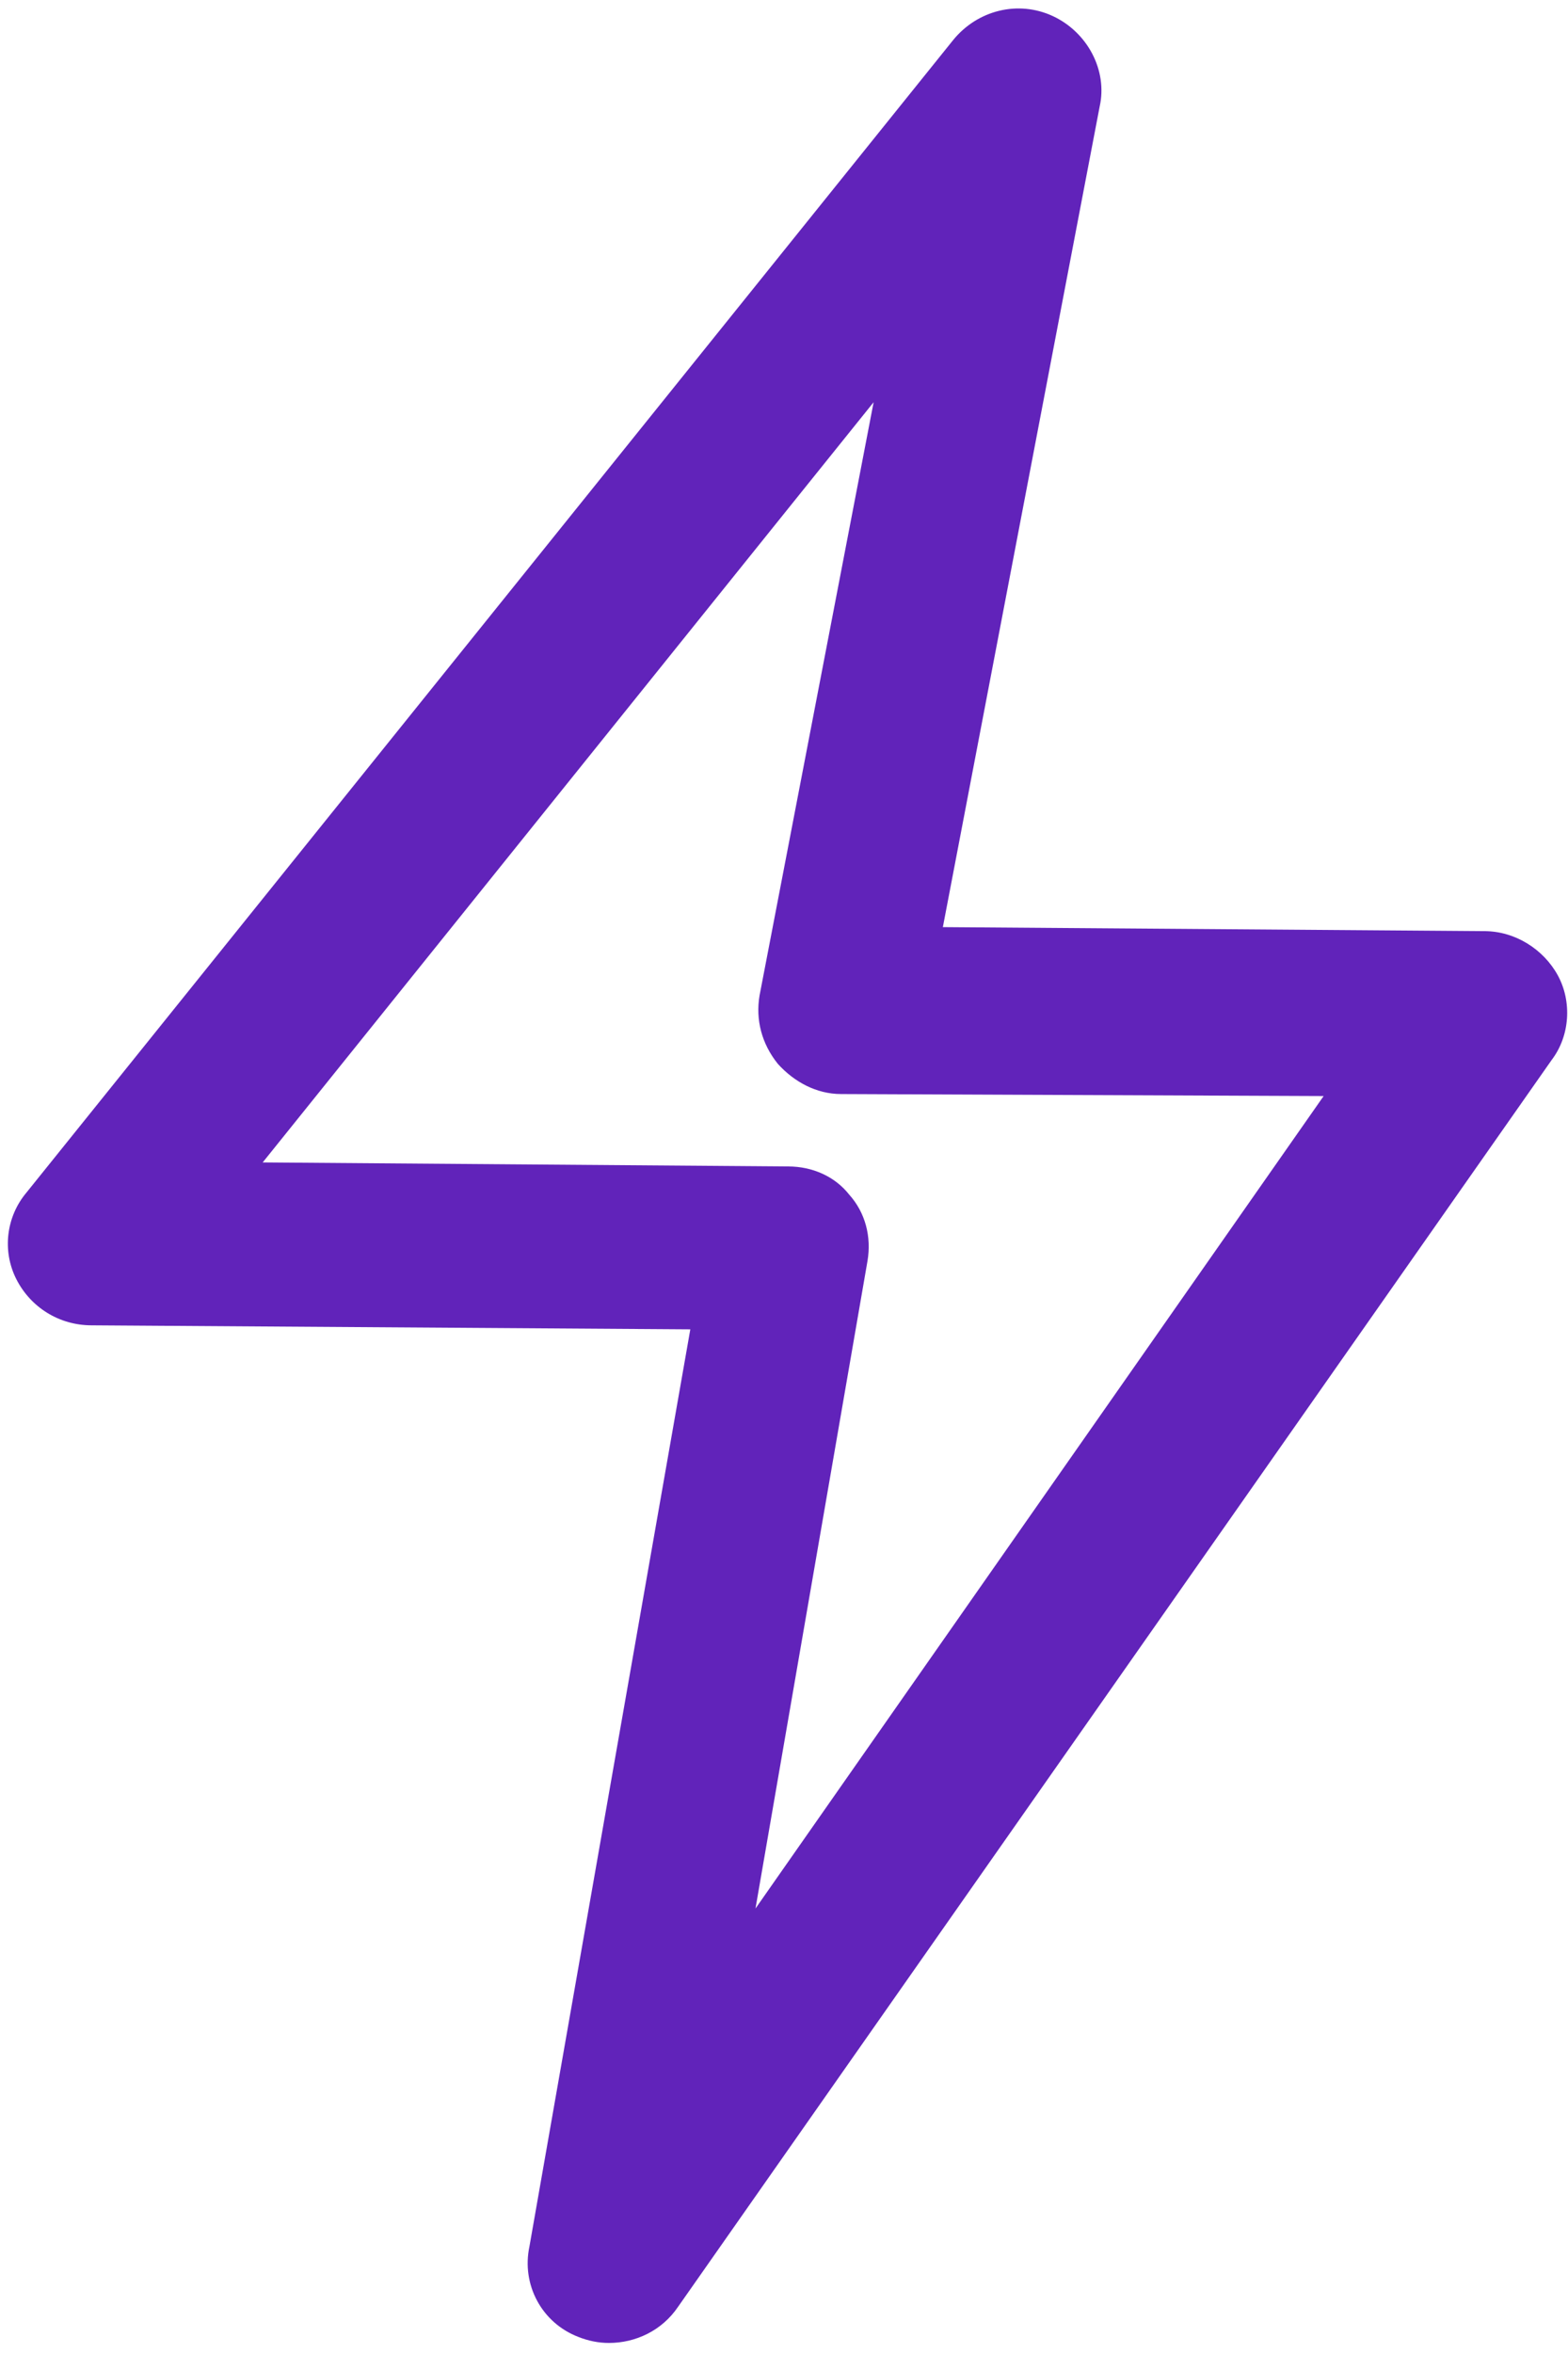 <?xml version="1.0" encoding="UTF-8"?>
<svg width="32px" height="48px" viewBox="0 0 32 48" version="1.1" xmlns="http://www.w3.org/2000/svg" xmlns:xlink="http://www.w3.org/1999/xlink">
    <!-- Generator: Sketch 47 (45396) - http://www.bohemiancoding.com/sketch -->
    <title>lightning</title>
    <desc>Created with Sketch.</desc>
    <defs></defs>
    <g id="Page-2" stroke="none" stroke-width="1" fill="none" fill-rule="evenodd">
        <g id="Physio-&amp;-Health-Insurance" transform="translate(-487, -3778)" fill-rule="nonzero" fill="#6123ba">
            <g id="lightning" transform="translate(487, 3778)">
                <path d="M11.803,47.672 C12.01,47.754 12.218,47.795 12.426,47.795 C12.966,47.795 13.506,47.549 13.839,47.056 L31.668,21.621 C32.042,21.128 32.083,20.431 31.792,19.897 C31.501,19.364 30.919,18.995 30.296,18.995 L19.242,18.913 L22.442,2.174 C22.608,1.436 22.192,0.656 21.486,0.328 C20.779,-9.99200722e-16 19.948,0.205 19.449,0.821 L0.54,24.328 C0.125,24.821 0.042,25.518 0.332,26.092 C0.623,26.667 1.205,27.036 1.87,27.036 L14.088,27.118 L10.805,45.826 C10.639,46.605 11.055,47.385 11.803,47.672 L11.803,47.672 Z M5.361,23.713 L17.829,8.205 L15.501,20.308 C15.418,20.8 15.543,21.292 15.875,21.703 C16.208,22.072 16.665,22.318 17.164,22.318 L27.013,22.359 L15.418,38.933 L17.704,25.723 C17.787,25.231 17.662,24.738 17.33,24.369 C17.039,24 16.582,23.795 16.083,23.795 L5.361,23.713 L5.361,23.713 Z" id="Shape"></path>
            </g>
        </g>
    </g>
</svg>